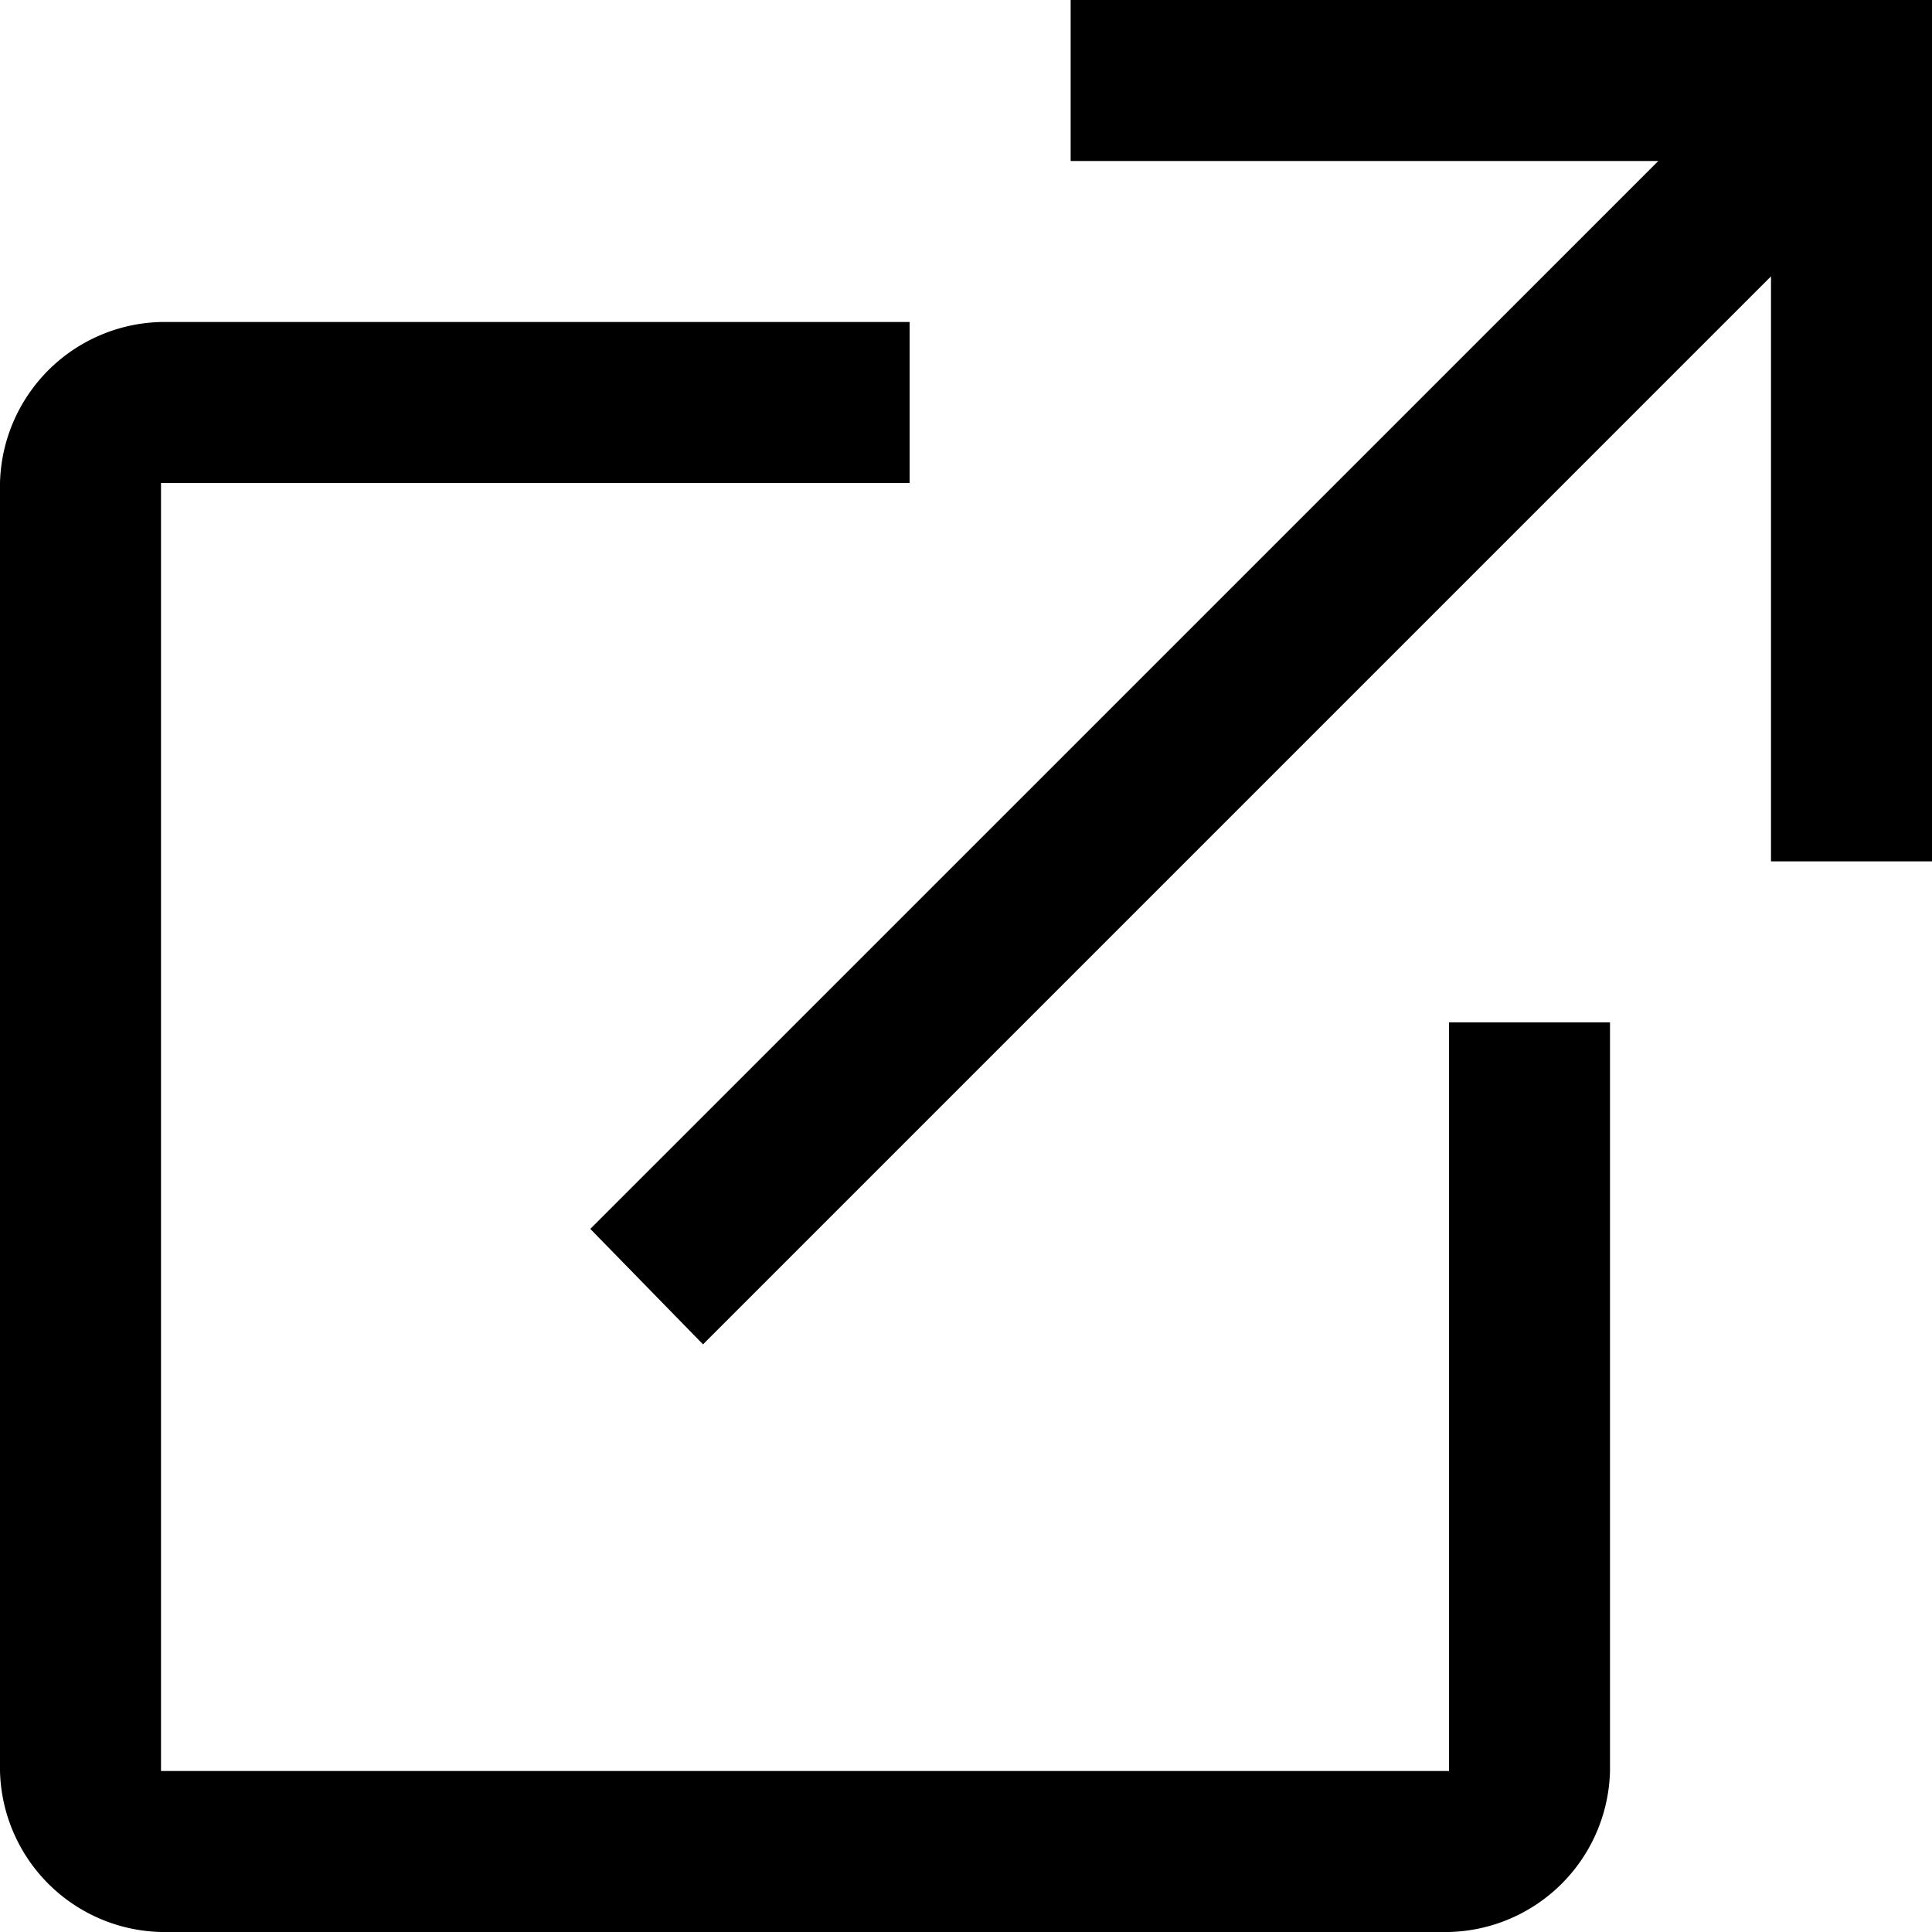<svg xmlns="http://www.w3.org/2000/svg" width="24" height="24" viewBox="0 0 24 24">
  <path id="icon-blank" d="M338,6581a2.05,2.05,0,0,1-2-2v-16a2.05,2.05,0,0,1,2-2h9.3v2H338v16h16v-9.3h2v9.3a2.05,2.05,0,0,1-2,2Zm6.733-7.3-1.4-1.434L356.6,6559h-7.3v-2H360v10.7h-2v-7.267Z" transform="translate(-336 -6557)"/>
</svg>
